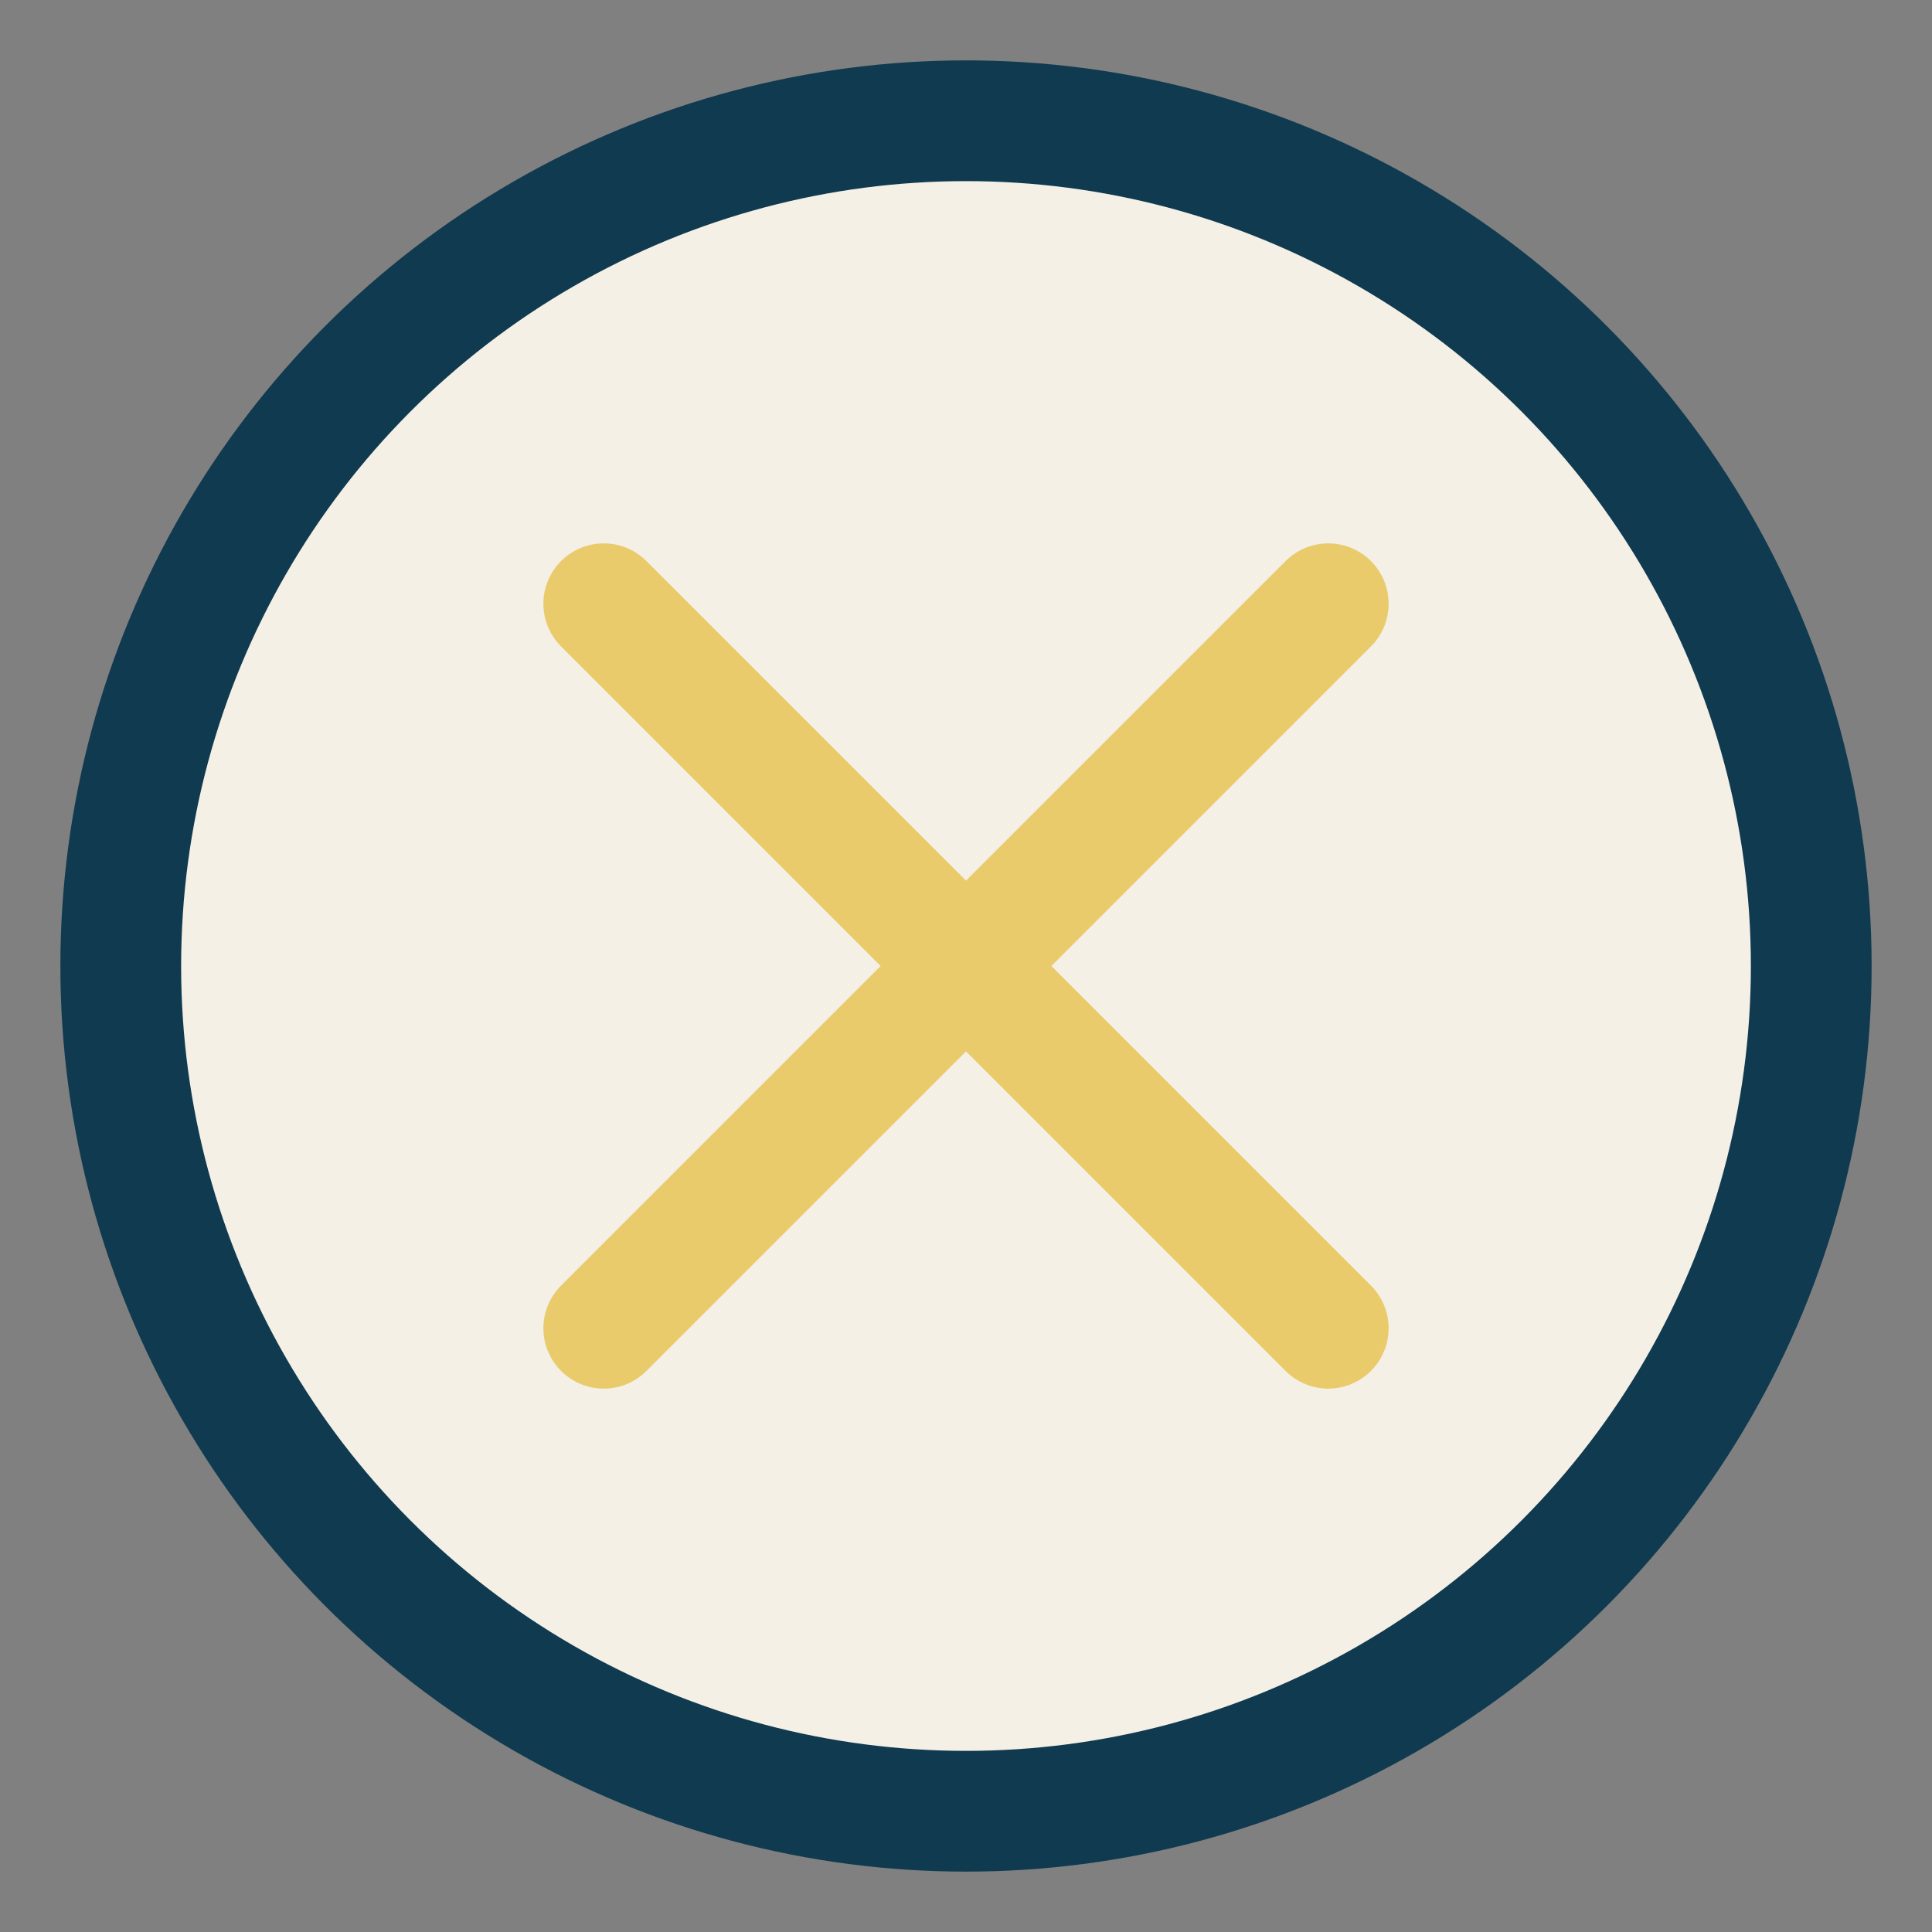 <?xml version="1.0" encoding="UTF-8"?>
<svg xmlns="http://www.w3.org/2000/svg" width="32" height="32" viewBox="0 0 32 32"><rect x="0" y="0" width="32" height="32" fill="#808080" stroke="none"/><circle cx="16" cy="16" r="14" fill="#F4F0E6" stroke="#103A50" stroke-width="2"/><path d="M10 22l12-12M22 22l-12-12" stroke="#EACB6C" stroke-width="2" stroke-linecap="round"/></svg>